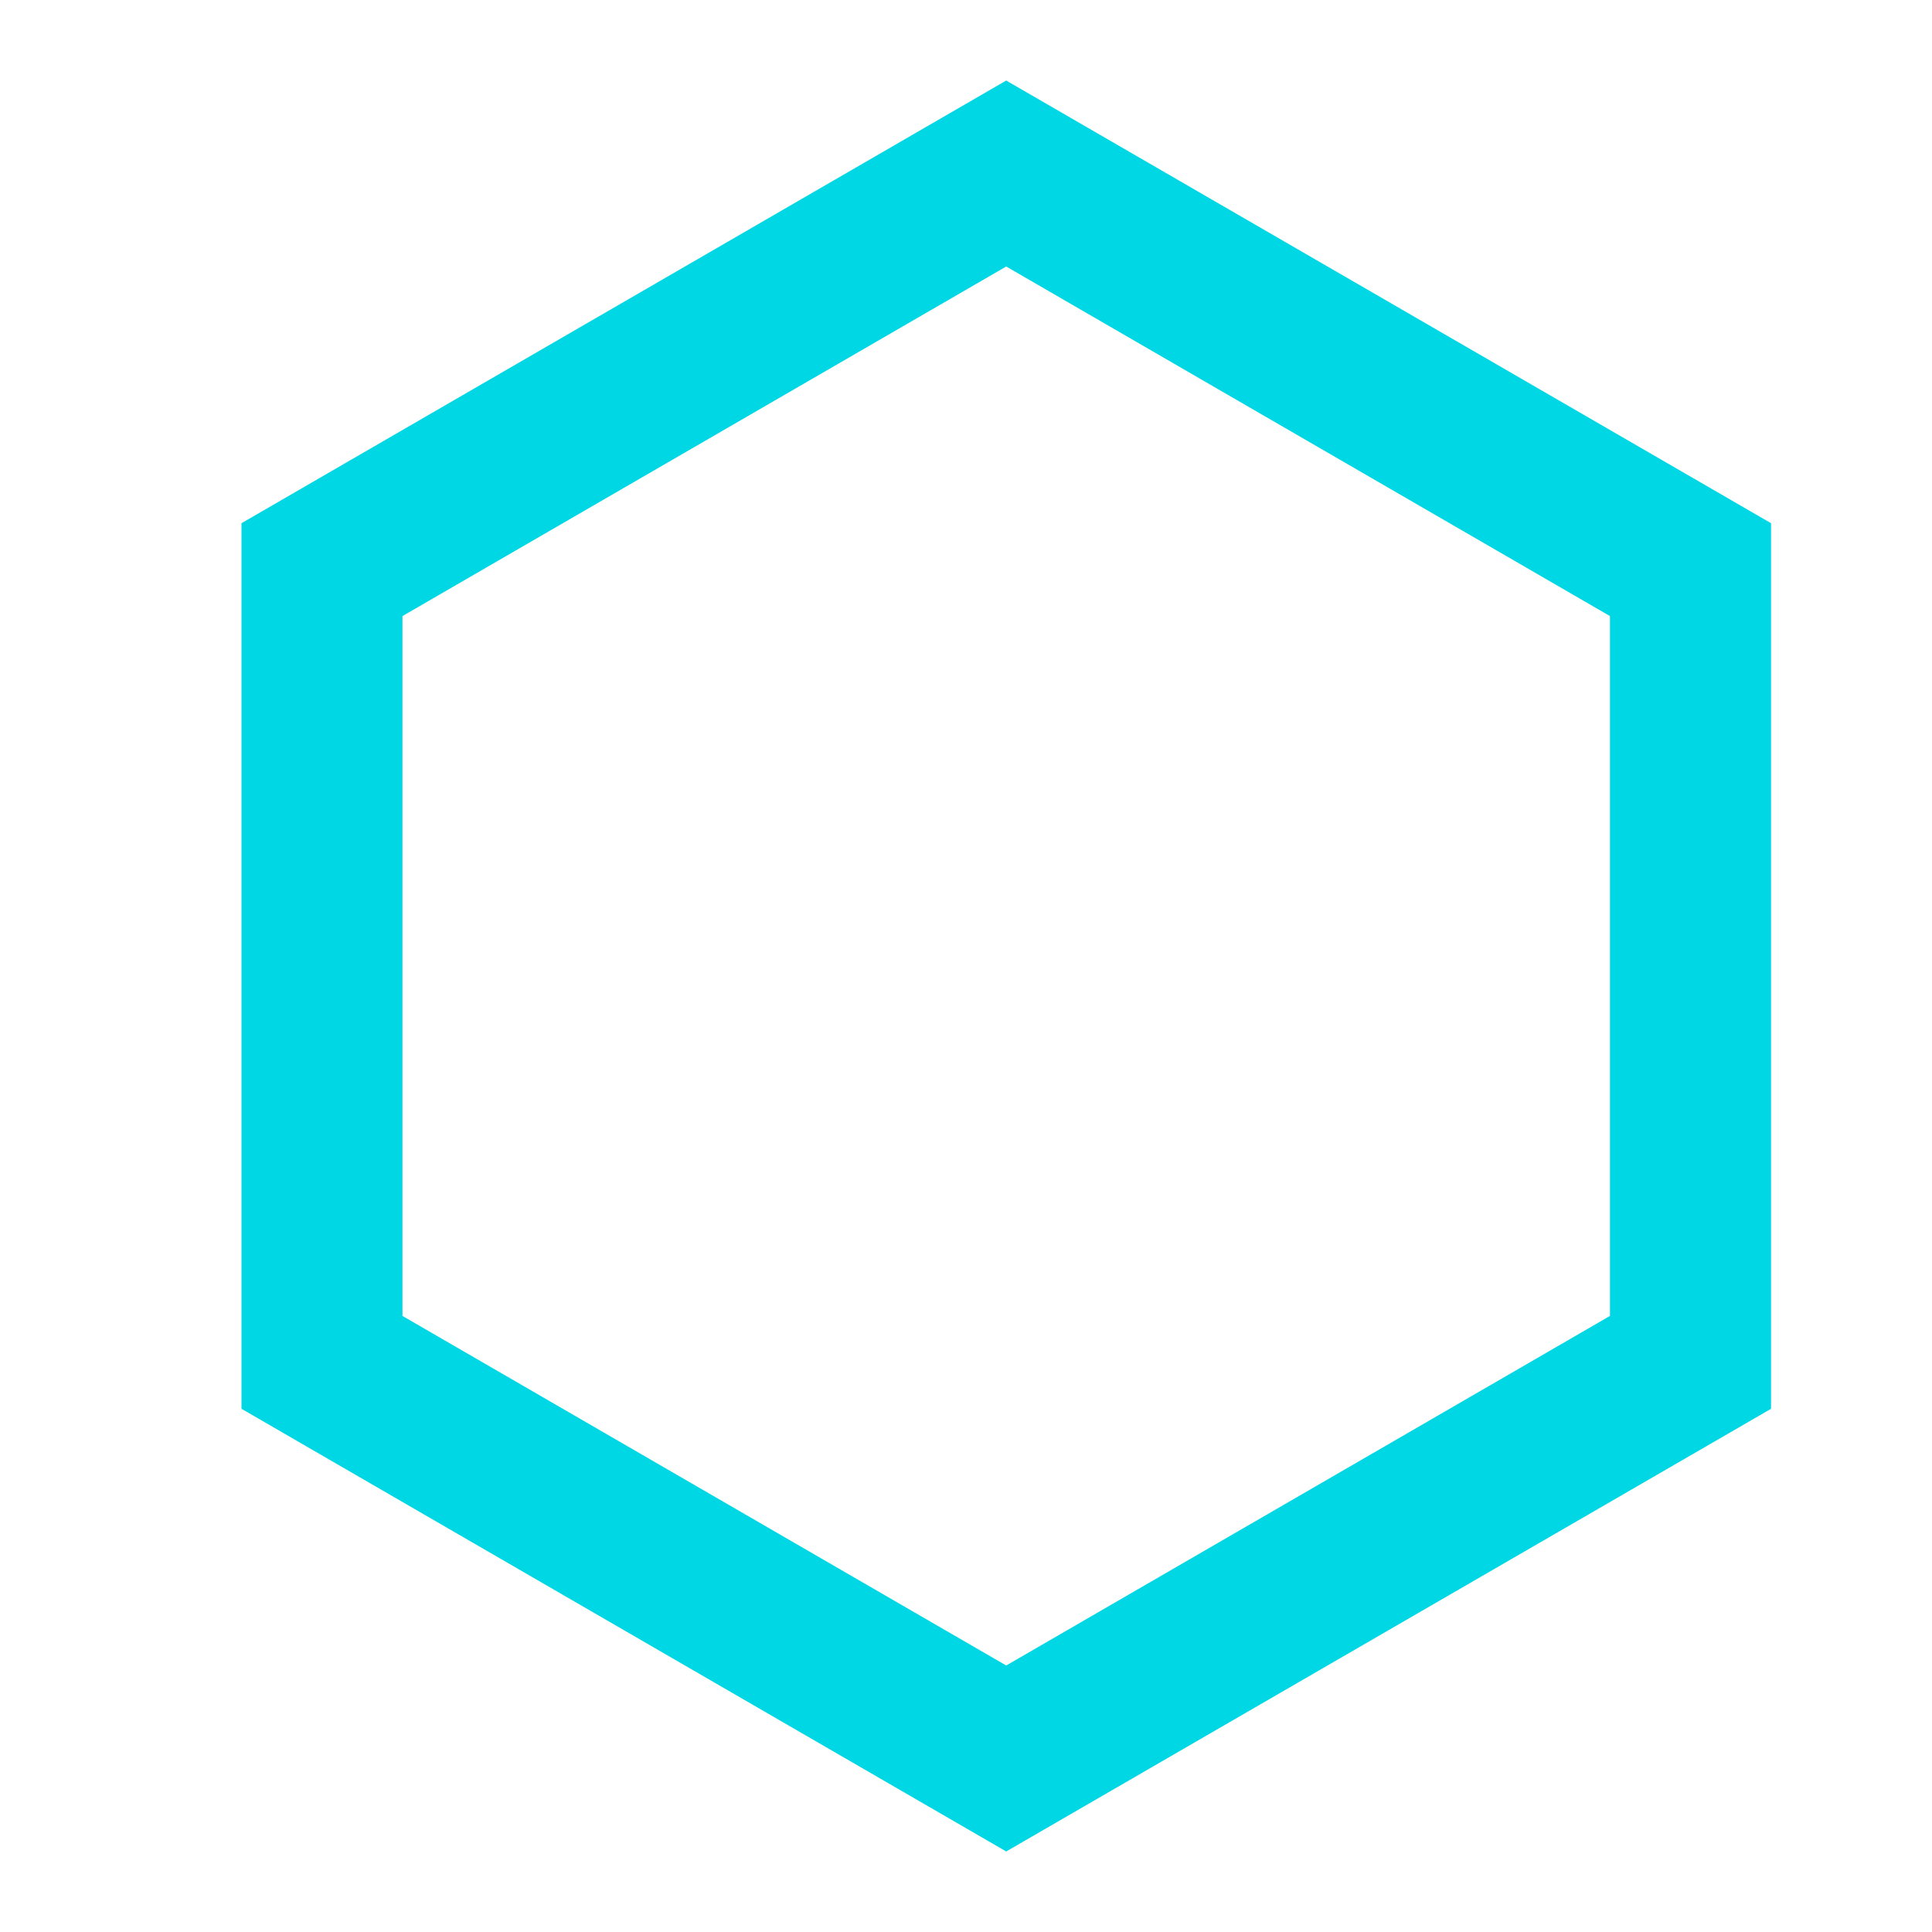 <?xml version="1.0" encoding="UTF-8"?> <svg xmlns="http://www.w3.org/2000/svg" width="16" height="16" viewBox="0 0 16 16" fill="none"><g id="right icon"><path id="Vector" fill-rule="evenodd" clip-rule="evenodd" d="M8.333 2.207L3.333 5.102V10.898L8.333 13.793L13.333 10.898V5.102L8.333 2.207ZM14.667 4.333L8.333 0.667L2 4.333V11.667L8.333 15.333L14.667 11.667V4.333Z" fill="#00D7E4"></path></g></svg> 